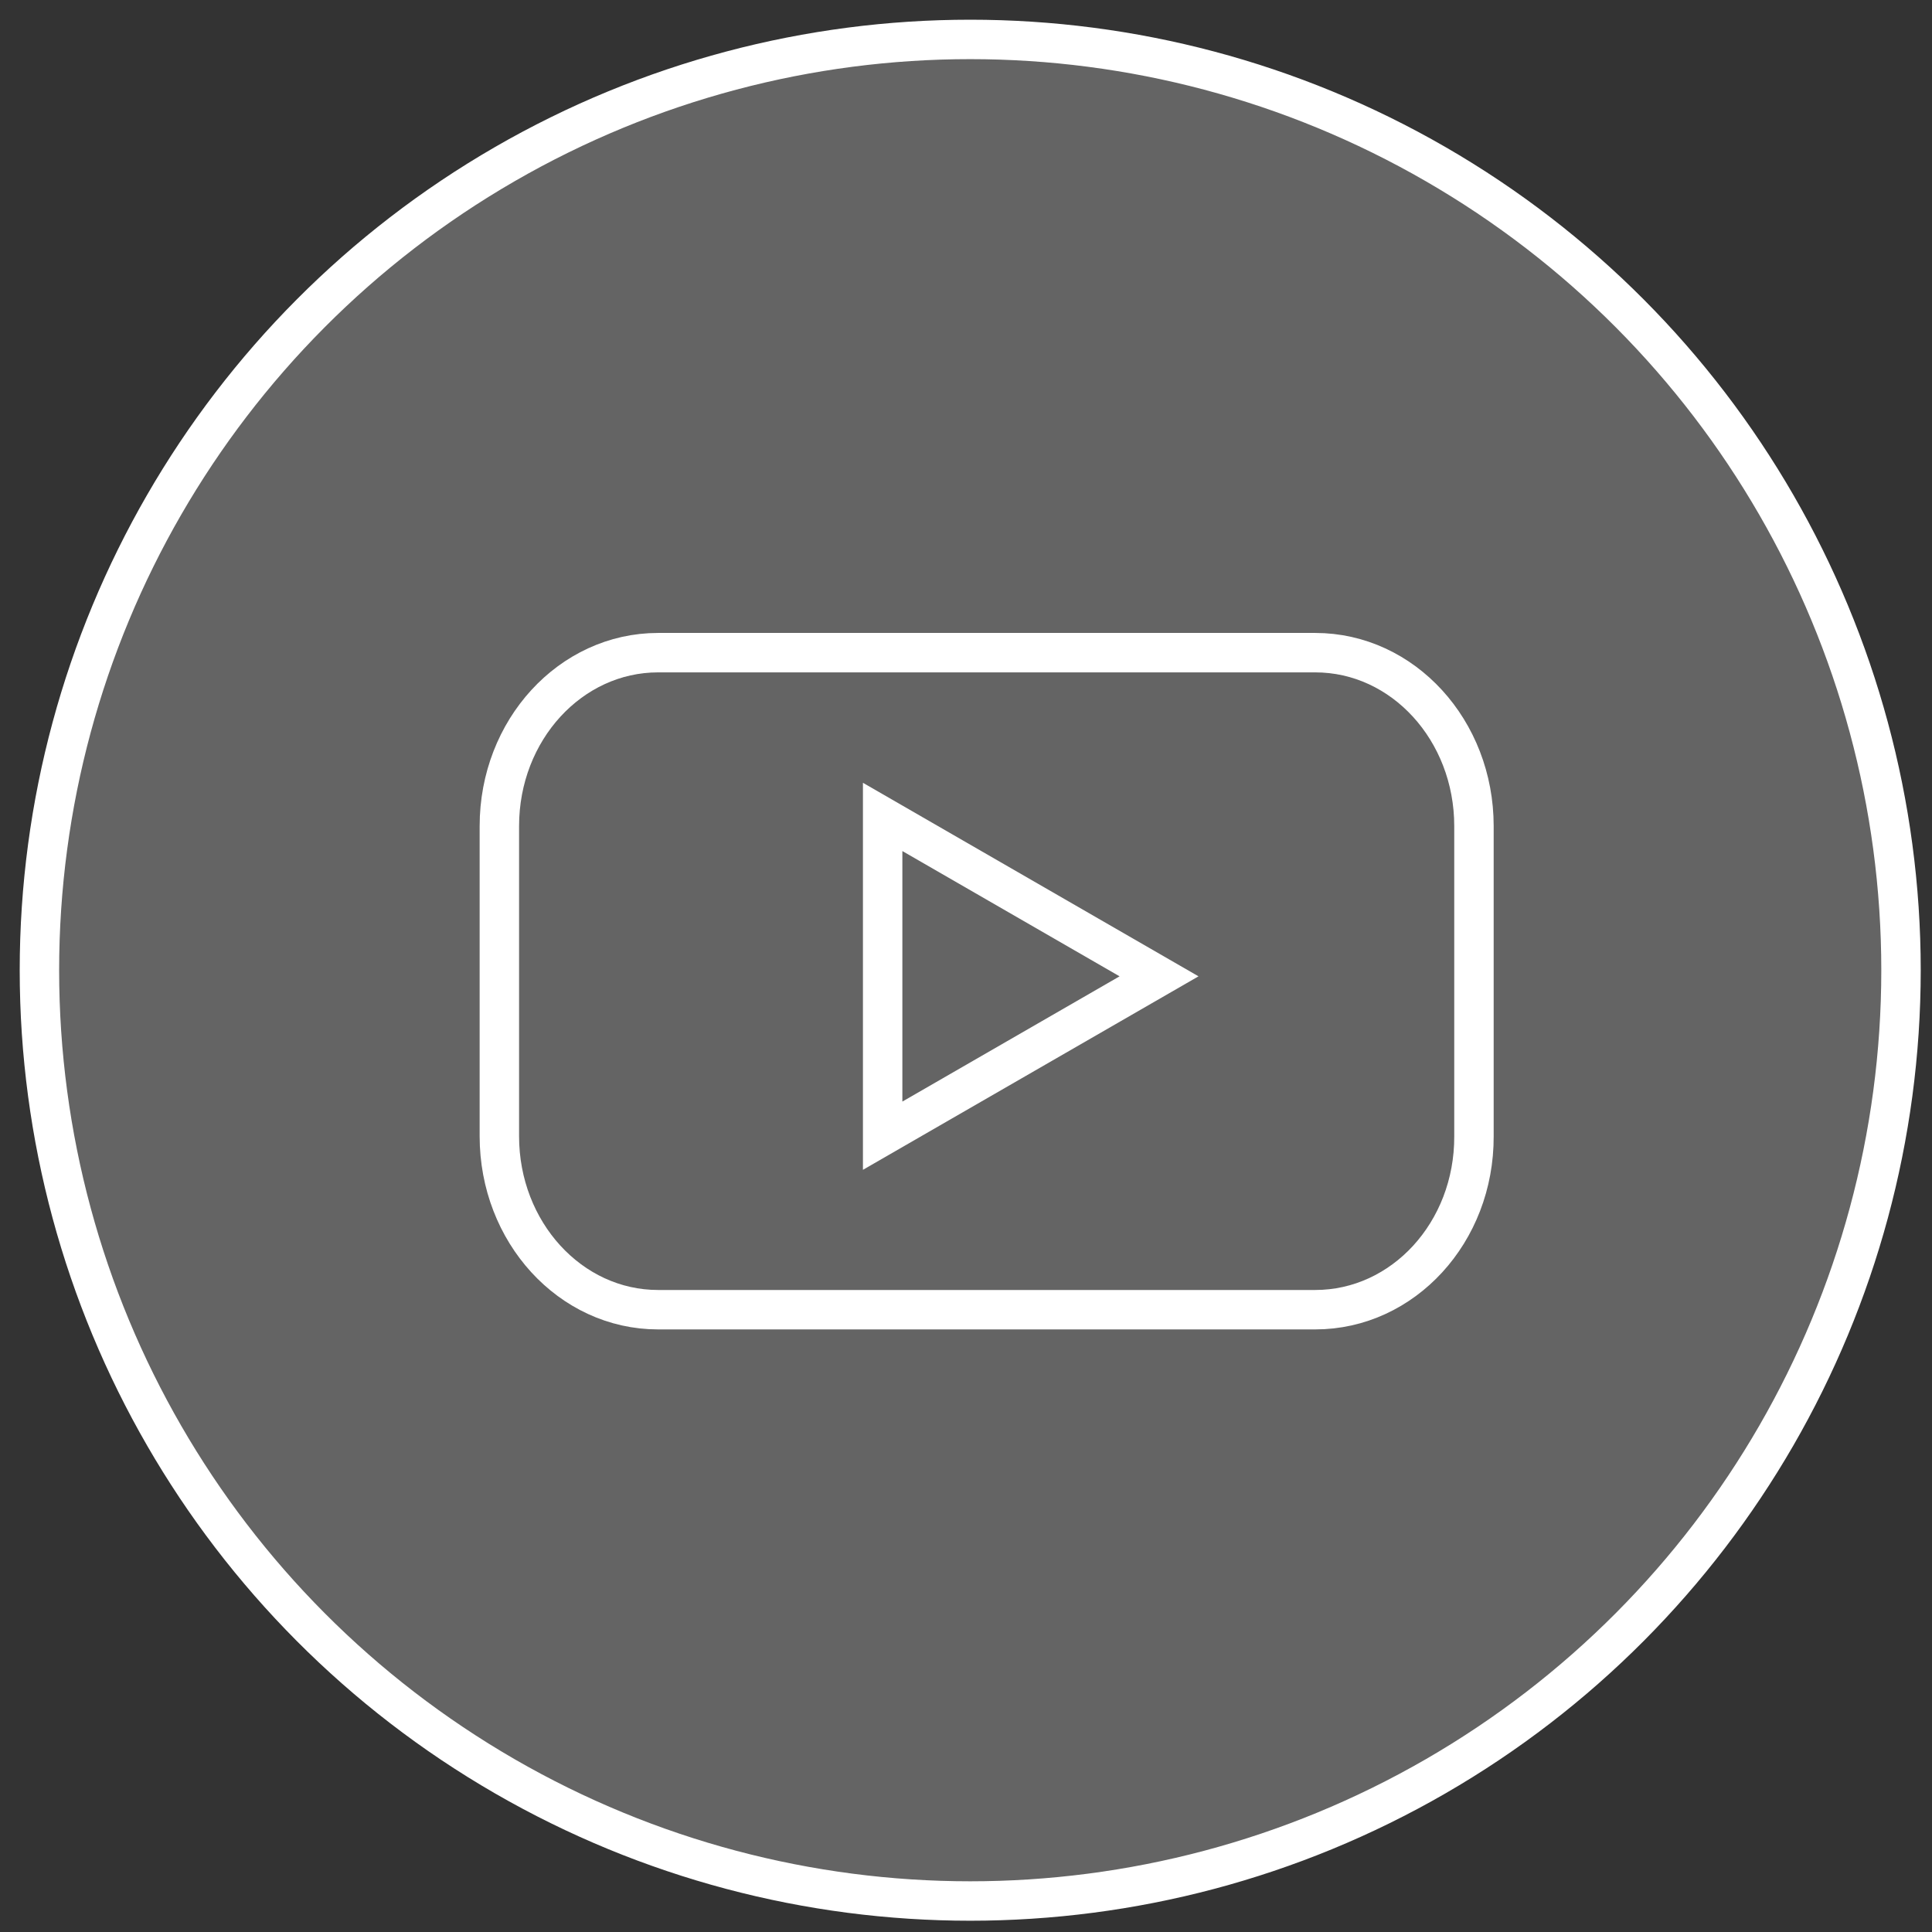 <svg width="49" height="49" viewBox="0 0 49 49" fill="#646464" xmlns="http://www.w3.org/2000/svg">
<rect x="0" y="0" width="49" height="49" fill="#333333" stroke="none"/>
<circle cx="24.607" cy="24.607" r="23.607" stroke="white"/>
<path d="M33.357 33.217H16.691C14.462 33.217 12.665 31.245 12.665 28.819V20.951C12.665 18.515 14.471 16.553 16.691 16.553H33.357C35.587 16.553 37.383 18.525 37.383 20.951V28.819C37.392 31.255 35.587 33.217 33.357 33.217Z" stroke="white"/>
<path d="M29.396 24.762L22.386 20.719V28.804L29.396 24.762Z" stroke="white"/>
</svg>
